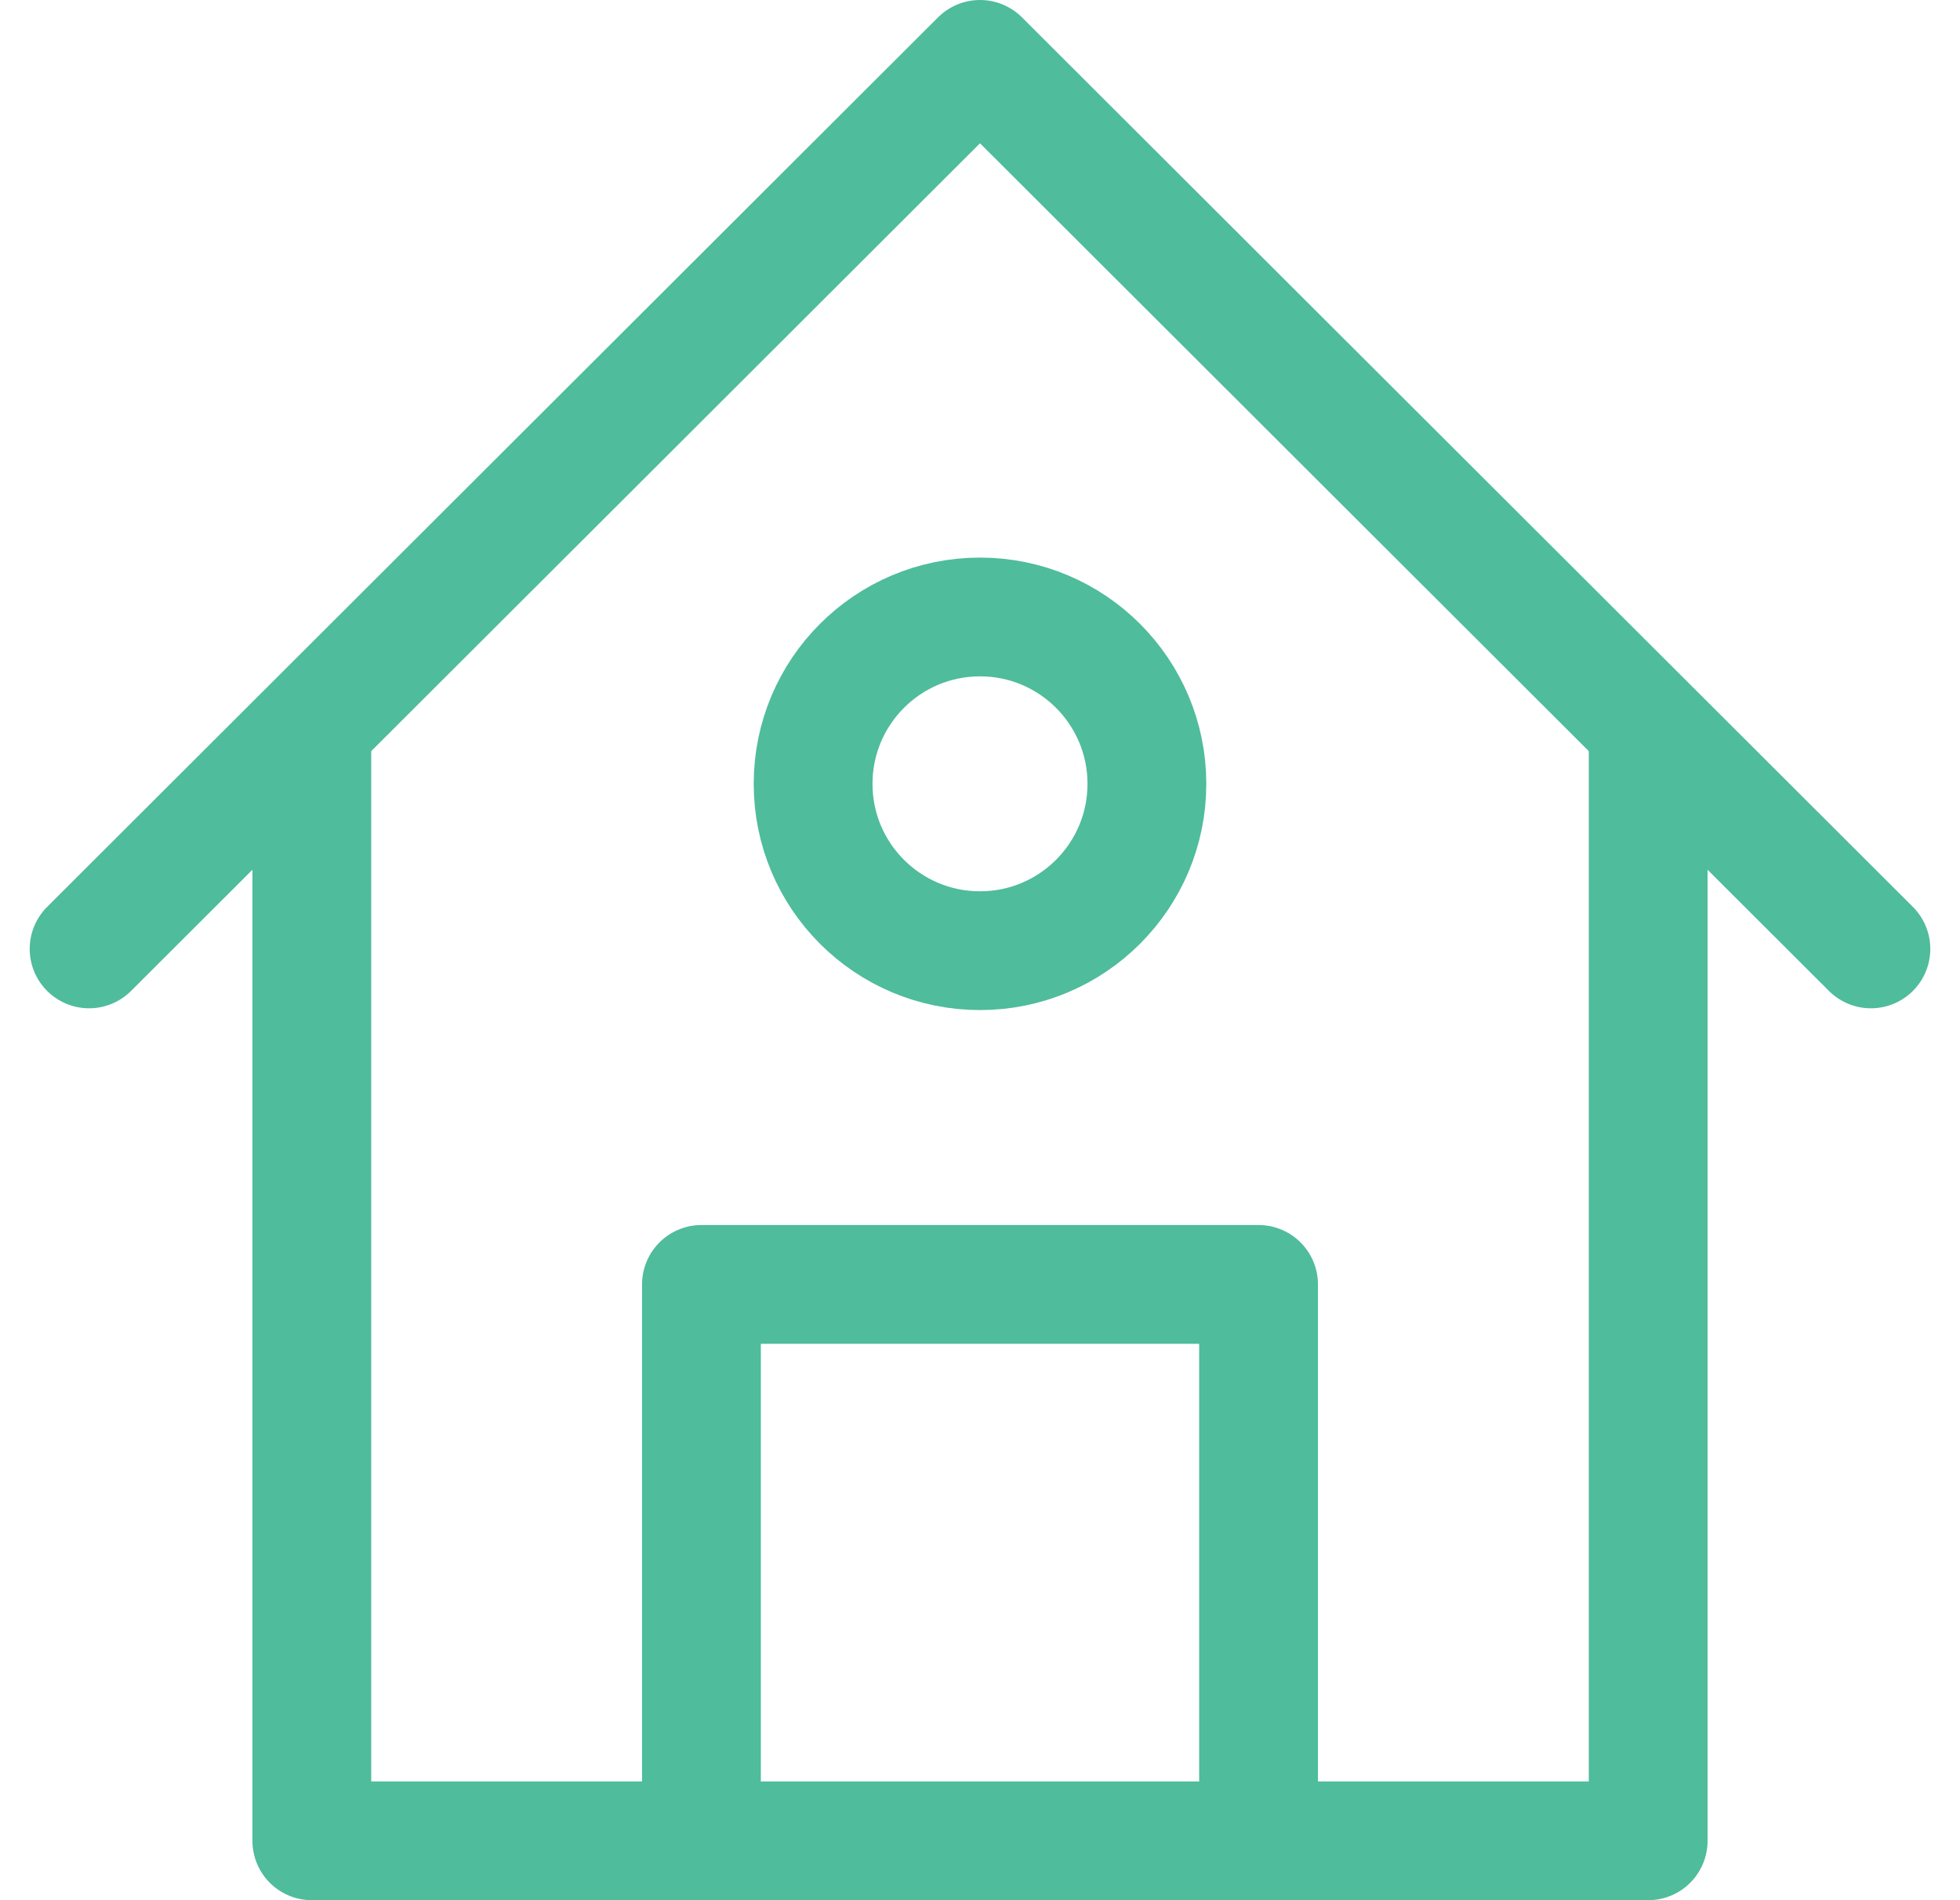 <svg width="33" height="32" viewBox="0 0 33 32" fill="none" xmlns="http://www.w3.org/2000/svg">
<g clip-path="url(#clip0_294_307)">
<path d="M27.75 12.27V31H5.25V12.27" stroke="#4FBC9C" stroke-width="2" stroke-linecap="round" stroke-linejoin="round"/>
<path d="M31.5 15.98L16.5 1L1.5 15.98" stroke="#4FBC9C" stroke-width="2" stroke-linecap="round" stroke-linejoin="round"/>
<path d="M21.19 21.63H11.81V31.01H21.19V21.63Z" stroke="#4FBC9C" stroke-width="2" stroke-linecap="round" stroke-linejoin="round"/>
<path d="M16.5 16.01C18.052 16.01 19.31 14.752 19.31 13.2C19.31 11.648 18.052 10.39 16.5 10.39C14.948 10.39 13.69 11.648 13.69 13.2C13.69 14.752 14.948 16.01 16.5 16.01Z" stroke="#4FBC9C" stroke-width="2" stroke-linecap="round" stroke-linejoin="round"/>
</g>
<defs>
<clipPath id="clip0_294_307">
<rect width="32" height="32" fill="white" transform="translate(0.5)"/>
</clipPath>
</defs>
</svg>
